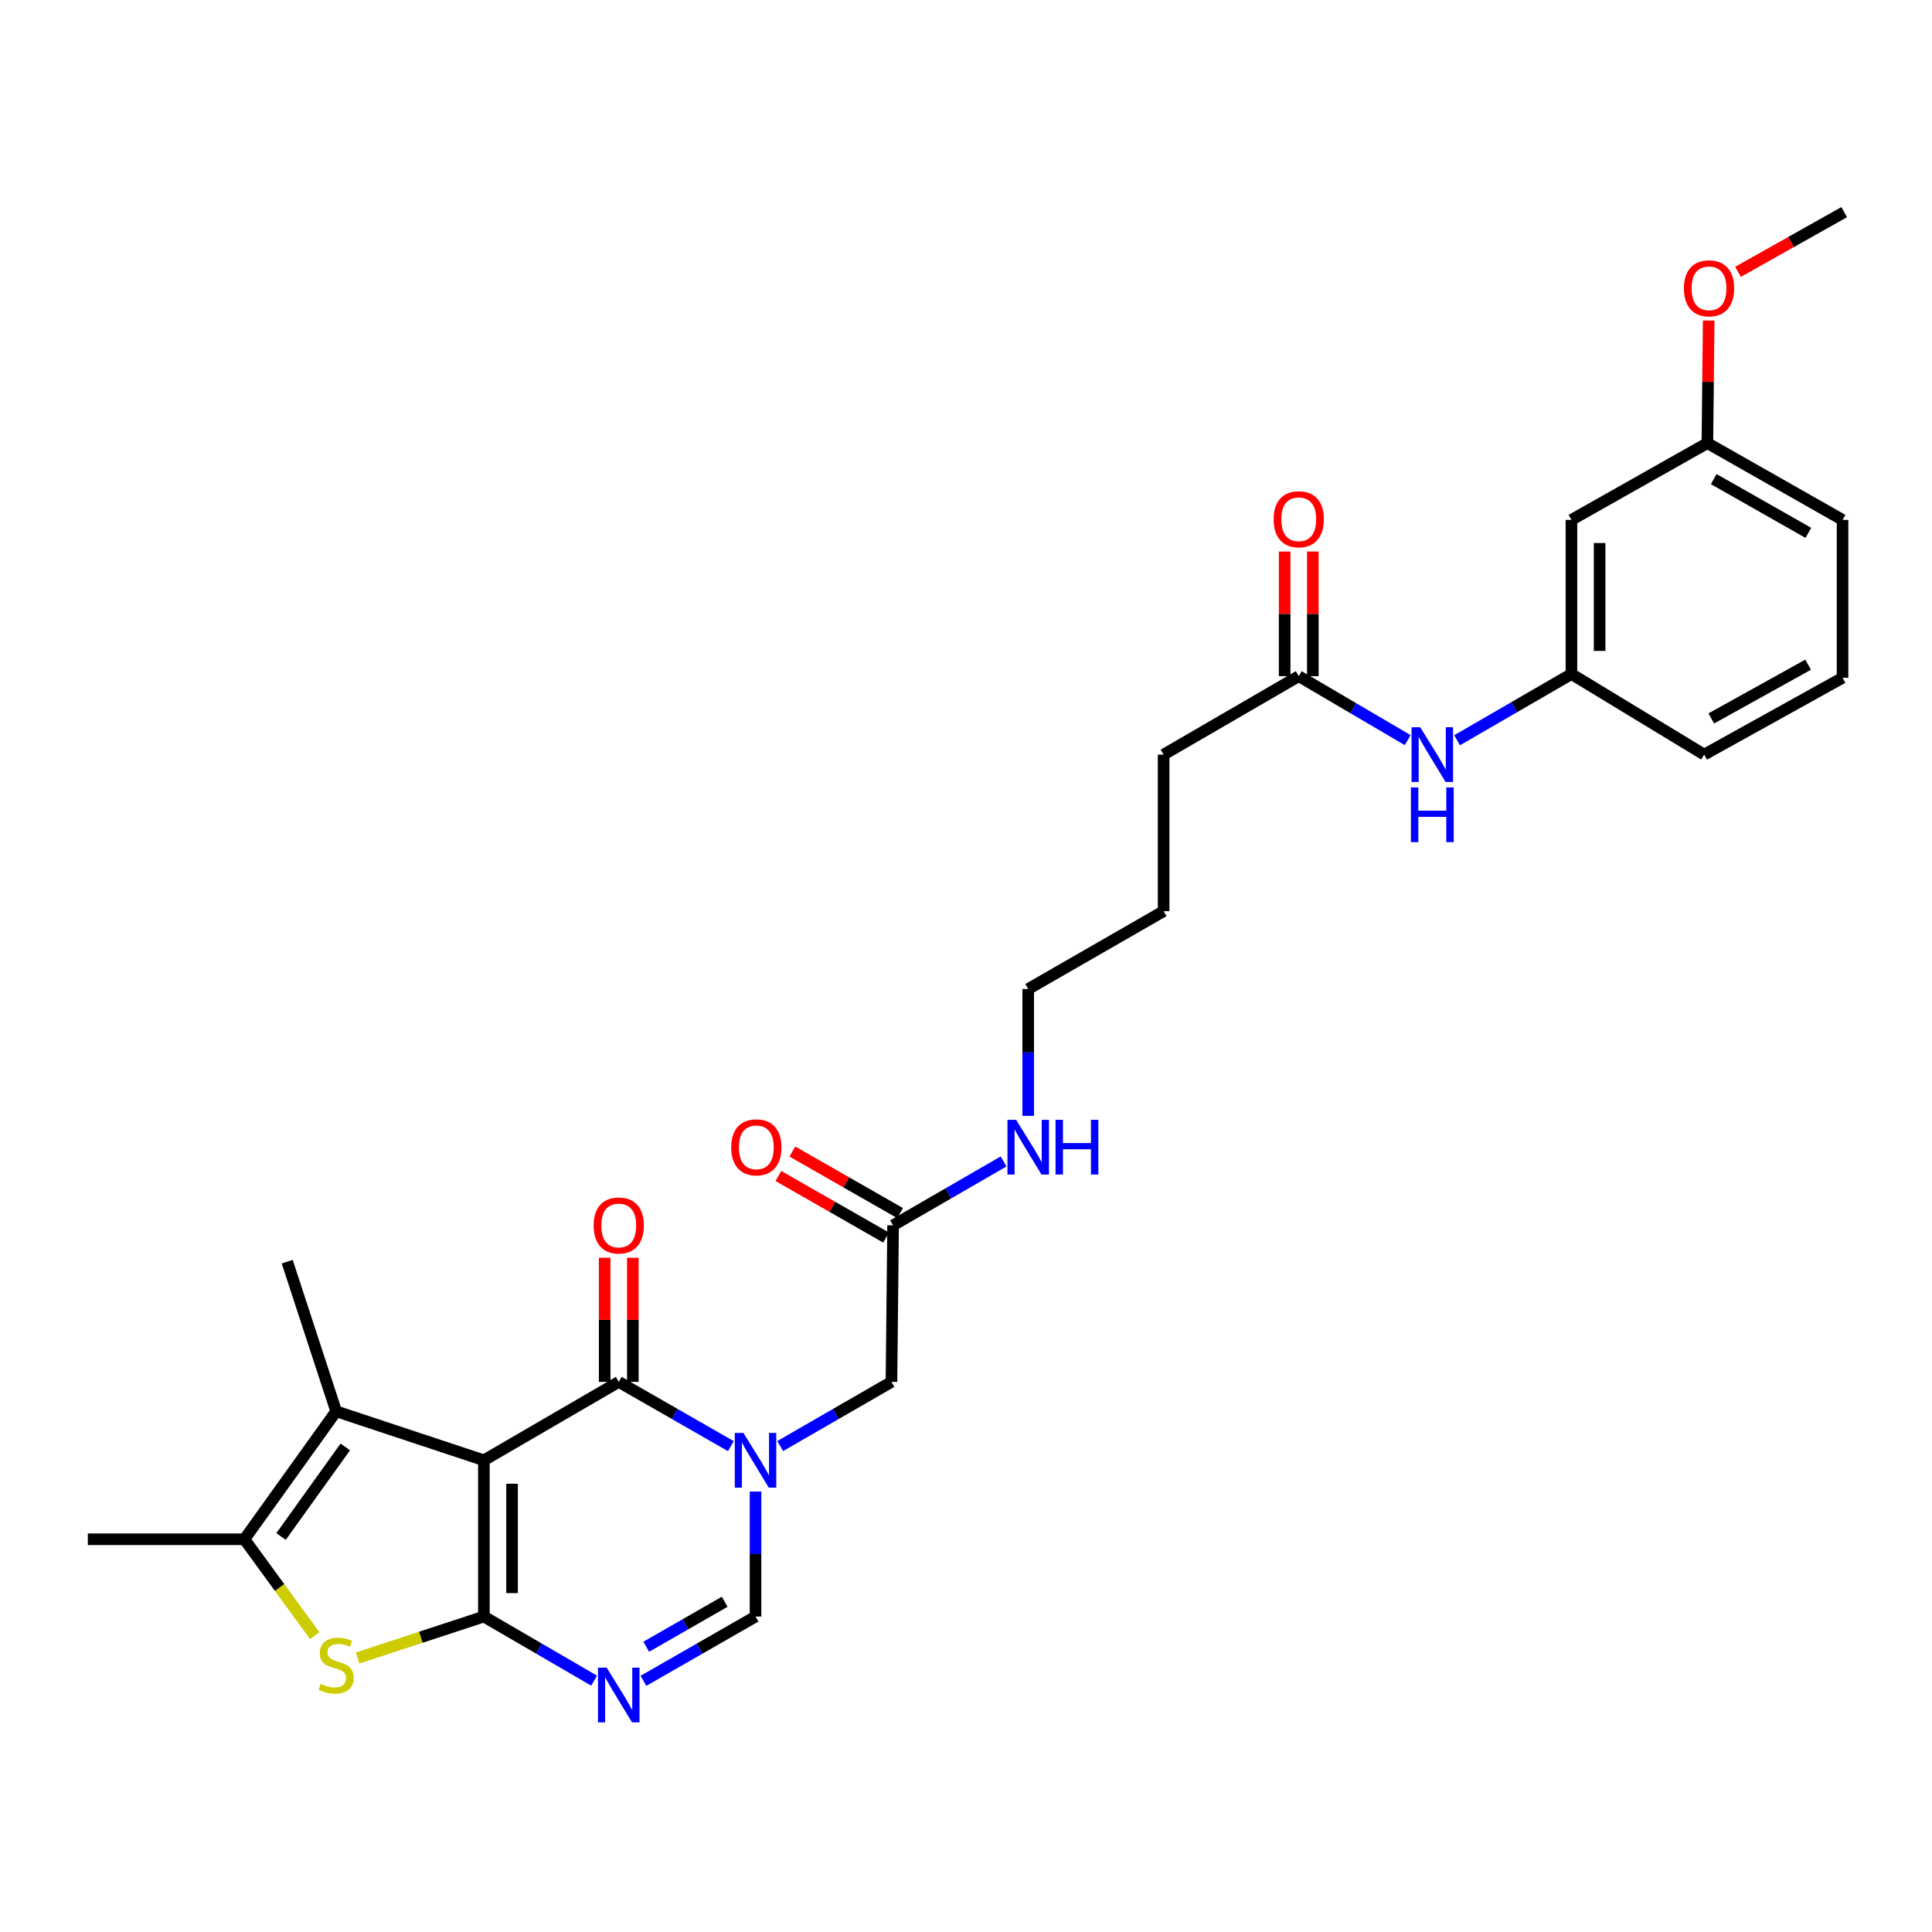 <?xml version='1.0' encoding='iso-8859-1'?>
<svg version='1.1' baseProfile='full'
              xmlns='http://www.w3.org/2000/svg'
                      xmlns:rdkit='http://www.rdkit.org/xml'
                      xmlns:xlink='http://www.w3.org/1999/xlink'
                  xml:space='preserve'
width='1000px' height='1000px' viewBox='0 0 1000 1000'>
<!-- END OF HEADER -->
<rect style='opacity:1.0;fill:#FFFFFF;stroke:none' width='1000' height='1000' x='0' y='0'> </rect>
<path class='bond-0' d='M 250.455,755.844 L 250.455,836.725' style='fill:none;fill-rule:evenodd;stroke:#000000;stroke-width:6px;stroke-linecap:butt;stroke-linejoin:miter;stroke-opacity:1' />
<path class='bond-0' d='M 265.039,767.976 L 265.039,824.593' style='fill:none;fill-rule:evenodd;stroke:#000000;stroke-width:6px;stroke-linecap:butt;stroke-linejoin:miter;stroke-opacity:1' />
<path class='bond-1' d='M 250.455,755.844 L 320.269,715.262' style='fill:none;fill-rule:evenodd;stroke:#000000;stroke-width:6px;stroke-linecap:butt;stroke-linejoin:miter;stroke-opacity:1' />
<path class='bond-5' d='M 250.455,755.844 L 173.998,730.494' style='fill:none;fill-rule:evenodd;stroke:#000000;stroke-width:6px;stroke-linecap:butt;stroke-linejoin:miter;stroke-opacity:1' />
<path class='bond-3' d='M 250.455,836.725 L 278.983,853.314' style='fill:none;fill-rule:evenodd;stroke:#000000;stroke-width:6px;stroke-linecap:butt;stroke-linejoin:miter;stroke-opacity:1' />
<path class='bond-3' d='M 278.983,853.314 L 307.51,869.904' style='fill:none;fill-rule:evenodd;stroke:#0000FF;stroke-width:6px;stroke-linecap:butt;stroke-linejoin:miter;stroke-opacity:1' />
<path class='bond-4' d='M 250.455,836.725 L 217.773,847.451' style='fill:none;fill-rule:evenodd;stroke:#000000;stroke-width:6px;stroke-linecap:butt;stroke-linejoin:miter;stroke-opacity:1' />
<path class='bond-4' d='M 217.773,847.451 L 185.09,858.176' style='fill:none;fill-rule:evenodd;stroke:#CCCC00;stroke-width:6px;stroke-linecap:butt;stroke-linejoin:miter;stroke-opacity:1' />
<path class='bond-2' d='M 320.269,715.262 L 349.276,731.89' style='fill:none;fill-rule:evenodd;stroke:#000000;stroke-width:6px;stroke-linecap:butt;stroke-linejoin:miter;stroke-opacity:1' />
<path class='bond-2' d='M 349.276,731.89 L 378.283,748.518' style='fill:none;fill-rule:evenodd;stroke:#0000FF;stroke-width:6px;stroke-linecap:butt;stroke-linejoin:miter;stroke-opacity:1' />
<path class='bond-12' d='M 327.561,715.262 L 327.561,683.138' style='fill:none;fill-rule:evenodd;stroke:#000000;stroke-width:6px;stroke-linecap:butt;stroke-linejoin:miter;stroke-opacity:1' />
<path class='bond-12' d='M 327.561,683.138 L 327.561,651.014' style='fill:none;fill-rule:evenodd;stroke:#FF0000;stroke-width:6px;stroke-linecap:butt;stroke-linejoin:miter;stroke-opacity:1' />
<path class='bond-12' d='M 312.977,715.262 L 312.977,683.138' style='fill:none;fill-rule:evenodd;stroke:#000000;stroke-width:6px;stroke-linecap:butt;stroke-linejoin:miter;stroke-opacity:1' />
<path class='bond-12' d='M 312.977,683.138 L 312.977,651.014' style='fill:none;fill-rule:evenodd;stroke:#FF0000;stroke-width:6px;stroke-linecap:butt;stroke-linejoin:miter;stroke-opacity:1' />
<path class='bond-7' d='M 391.063,772.026 L 391.063,804.376' style='fill:none;fill-rule:evenodd;stroke:#0000FF;stroke-width:6px;stroke-linecap:butt;stroke-linejoin:miter;stroke-opacity:1' />
<path class='bond-7' d='M 391.063,804.376 L 391.063,836.725' style='fill:none;fill-rule:evenodd;stroke:#000000;stroke-width:6px;stroke-linecap:butt;stroke-linejoin:miter;stroke-opacity:1' />
<path class='bond-8' d='M 403.833,748.478 L 432.626,731.87' style='fill:none;fill-rule:evenodd;stroke:#0000FF;stroke-width:6px;stroke-linecap:butt;stroke-linejoin:miter;stroke-opacity:1' />
<path class='bond-8' d='M 432.626,731.87 L 461.419,715.262' style='fill:none;fill-rule:evenodd;stroke:#000000;stroke-width:6px;stroke-linecap:butt;stroke-linejoin:miter;stroke-opacity:1' />
<path class='bond-30' d='M 333.049,869.994 L 362.056,853.36' style='fill:none;fill-rule:evenodd;stroke:#0000FF;stroke-width:6px;stroke-linecap:butt;stroke-linejoin:miter;stroke-opacity:1' />
<path class='bond-30' d='M 362.056,853.36 L 391.063,836.725' style='fill:none;fill-rule:evenodd;stroke:#000000;stroke-width:6px;stroke-linecap:butt;stroke-linejoin:miter;stroke-opacity:1' />
<path class='bond-30' d='M 334.496,852.353 L 354.801,840.709' style='fill:none;fill-rule:evenodd;stroke:#0000FF;stroke-width:6px;stroke-linecap:butt;stroke-linejoin:miter;stroke-opacity:1' />
<path class='bond-30' d='M 354.801,840.709 L 375.106,829.065' style='fill:none;fill-rule:evenodd;stroke:#000000;stroke-width:6px;stroke-linecap:butt;stroke-linejoin:miter;stroke-opacity:1' />
<path class='bond-29' d='M 162.904,846.612 L 144.7,821.665' style='fill:none;fill-rule:evenodd;stroke:#CCCC00;stroke-width:6px;stroke-linecap:butt;stroke-linejoin:miter;stroke-opacity:1' />
<path class='bond-29' d='M 144.7,821.665 L 126.497,796.718' style='fill:none;fill-rule:evenodd;stroke:#000000;stroke-width:6px;stroke-linecap:butt;stroke-linejoin:miter;stroke-opacity:1' />
<path class='bond-6' d='M 173.998,730.494 L 126.497,796.718' style='fill:none;fill-rule:evenodd;stroke:#000000;stroke-width:6px;stroke-linecap:butt;stroke-linejoin:miter;stroke-opacity:1' />
<path class='bond-6' d='M 178.723,748.927 L 145.473,795.284' style='fill:none;fill-rule:evenodd;stroke:#000000;stroke-width:6px;stroke-linecap:butt;stroke-linejoin:miter;stroke-opacity:1' />
<path class='bond-19' d='M 173.998,730.494 L 148.656,653.048' style='fill:none;fill-rule:evenodd;stroke:#000000;stroke-width:6px;stroke-linecap:butt;stroke-linejoin:miter;stroke-opacity:1' />
<path class='bond-20' d='M 126.497,796.718 L 45.455,796.718' style='fill:none;fill-rule:evenodd;stroke:#000000;stroke-width:6px;stroke-linecap:butt;stroke-linejoin:miter;stroke-opacity:1' />
<path class='bond-9' d='M 461.419,715.262 L 462.262,634.228' style='fill:none;fill-rule:evenodd;stroke:#000000;stroke-width:6px;stroke-linecap:butt;stroke-linejoin:miter;stroke-opacity:1' />
<path class='bond-15' d='M 465.88,627.897 L 438.006,611.968' style='fill:none;fill-rule:evenodd;stroke:#000000;stroke-width:6px;stroke-linecap:butt;stroke-linejoin:miter;stroke-opacity:1' />
<path class='bond-15' d='M 438.006,611.968 L 410.132,596.038' style='fill:none;fill-rule:evenodd;stroke:#FF0000;stroke-width:6px;stroke-linecap:butt;stroke-linejoin:miter;stroke-opacity:1' />
<path class='bond-15' d='M 458.644,640.559 L 430.77,624.629' style='fill:none;fill-rule:evenodd;stroke:#000000;stroke-width:6px;stroke-linecap:butt;stroke-linejoin:miter;stroke-opacity:1' />
<path class='bond-15' d='M 430.77,624.629 L 402.896,608.7' style='fill:none;fill-rule:evenodd;stroke:#FF0000;stroke-width:6px;stroke-linecap:butt;stroke-linejoin:miter;stroke-opacity:1' />
<path class='bond-17' d='M 462.262,634.228 L 490.853,617.691' style='fill:none;fill-rule:evenodd;stroke:#000000;stroke-width:6px;stroke-linecap:butt;stroke-linejoin:miter;stroke-opacity:1' />
<path class='bond-17' d='M 490.853,617.691 L 519.445,601.155' style='fill:none;fill-rule:evenodd;stroke:#0000FF;stroke-width:6px;stroke-linecap:butt;stroke-linejoin:miter;stroke-opacity:1' />
<path class='bond-10' d='M 672.229,349.983 L 602.286,390.581' style='fill:none;fill-rule:evenodd;stroke:#000000;stroke-width:6px;stroke-linecap:butt;stroke-linejoin:miter;stroke-opacity:1' />
<path class='bond-11' d='M 672.229,349.983 L 700.423,366.54' style='fill:none;fill-rule:evenodd;stroke:#000000;stroke-width:6px;stroke-linecap:butt;stroke-linejoin:miter;stroke-opacity:1' />
<path class='bond-11' d='M 700.423,366.54 L 728.618,383.097' style='fill:none;fill-rule:evenodd;stroke:#0000FF;stroke-width:6px;stroke-linecap:butt;stroke-linejoin:miter;stroke-opacity:1' />
<path class='bond-16' d='M 679.521,349.983 L 679.521,317.728' style='fill:none;fill-rule:evenodd;stroke:#000000;stroke-width:6px;stroke-linecap:butt;stroke-linejoin:miter;stroke-opacity:1' />
<path class='bond-16' d='M 679.521,317.728 L 679.521,285.473' style='fill:none;fill-rule:evenodd;stroke:#FF0000;stroke-width:6px;stroke-linecap:butt;stroke-linejoin:miter;stroke-opacity:1' />
<path class='bond-16' d='M 664.937,349.983 L 664.937,317.728' style='fill:none;fill-rule:evenodd;stroke:#000000;stroke-width:6px;stroke-linecap:butt;stroke-linejoin:miter;stroke-opacity:1' />
<path class='bond-16' d='M 664.937,317.728 L 664.937,285.473' style='fill:none;fill-rule:evenodd;stroke:#FF0000;stroke-width:6px;stroke-linecap:butt;stroke-linejoin:miter;stroke-opacity:1' />
<path class='bond-13' d='M 754.182,383.158 L 783.781,366.019' style='fill:none;fill-rule:evenodd;stroke:#0000FF;stroke-width:6px;stroke-linecap:butt;stroke-linejoin:miter;stroke-opacity:1' />
<path class='bond-13' d='M 783.781,366.019 L 813.379,348.881' style='fill:none;fill-rule:evenodd;stroke:#000000;stroke-width:6px;stroke-linecap:butt;stroke-linejoin:miter;stroke-opacity:1' />
<path class='bond-14' d='M 813.379,348.881 L 813.379,269.094' style='fill:none;fill-rule:evenodd;stroke:#000000;stroke-width:6px;stroke-linecap:butt;stroke-linejoin:miter;stroke-opacity:1' />
<path class='bond-14' d='M 827.962,336.913 L 827.962,281.062' style='fill:none;fill-rule:evenodd;stroke:#000000;stroke-width:6px;stroke-linecap:butt;stroke-linejoin:miter;stroke-opacity:1' />
<path class='bond-24' d='M 813.379,348.881 L 882.083,390.581' style='fill:none;fill-rule:evenodd;stroke:#000000;stroke-width:6px;stroke-linecap:butt;stroke-linejoin:miter;stroke-opacity:1' />
<path class='bond-18' d='M 813.379,269.094 L 883.744,229.347' style='fill:none;fill-rule:evenodd;stroke:#000000;stroke-width:6px;stroke-linecap:butt;stroke-linejoin:miter;stroke-opacity:1' />
<path class='bond-25' d='M 532.205,577.569 L 532.205,544.742' style='fill:none;fill-rule:evenodd;stroke:#0000FF;stroke-width:6px;stroke-linecap:butt;stroke-linejoin:miter;stroke-opacity:1' />
<path class='bond-25' d='M 532.205,544.742 L 532.205,511.914' style='fill:none;fill-rule:evenodd;stroke:#000000;stroke-width:6px;stroke-linecap:butt;stroke-linejoin:miter;stroke-opacity:1' />
<path class='bond-21' d='M 883.744,229.347 L 884.077,197.629' style='fill:none;fill-rule:evenodd;stroke:#000000;stroke-width:6px;stroke-linecap:butt;stroke-linejoin:miter;stroke-opacity:1' />
<path class='bond-21' d='M 884.077,197.629 L 884.41,165.912' style='fill:none;fill-rule:evenodd;stroke:#FF0000;stroke-width:6px;stroke-linecap:butt;stroke-linejoin:miter;stroke-opacity:1' />
<path class='bond-31' d='M 883.744,229.347 L 953.703,269.094' style='fill:none;fill-rule:evenodd;stroke:#000000;stroke-width:6px;stroke-linecap:butt;stroke-linejoin:miter;stroke-opacity:1' />
<path class='bond-31' d='M 887.033,247.988 L 936.005,275.812' style='fill:none;fill-rule:evenodd;stroke:#000000;stroke-width:6px;stroke-linecap:butt;stroke-linejoin:miter;stroke-opacity:1' />
<path class='bond-27' d='M 899.593,140.707 L 927.069,125.256' style='fill:none;fill-rule:evenodd;stroke:#FF0000;stroke-width:6px;stroke-linecap:butt;stroke-linejoin:miter;stroke-opacity:1' />
<path class='bond-27' d='M 927.069,125.256 L 954.545,109.804' style='fill:none;fill-rule:evenodd;stroke:#000000;stroke-width:6px;stroke-linecap:butt;stroke-linejoin:miter;stroke-opacity:1' />
<path class='bond-22' d='M 953.703,350.825 L 882.083,390.581' style='fill:none;fill-rule:evenodd;stroke:#000000;stroke-width:6px;stroke-linecap:butt;stroke-linejoin:miter;stroke-opacity:1' />
<path class='bond-22' d='M 935.882,344.038 L 885.748,371.867' style='fill:none;fill-rule:evenodd;stroke:#000000;stroke-width:6px;stroke-linecap:butt;stroke-linejoin:miter;stroke-opacity:1' />
<path class='bond-26' d='M 953.703,350.825 L 953.703,269.094' style='fill:none;fill-rule:evenodd;stroke:#000000;stroke-width:6px;stroke-linecap:butt;stroke-linejoin:miter;stroke-opacity:1' />
<path class='bond-23' d='M 602.286,390.581 L 602.286,471.616' style='fill:none;fill-rule:evenodd;stroke:#000000;stroke-width:6px;stroke-linecap:butt;stroke-linejoin:miter;stroke-opacity:1' />
<path class='bond-28' d='M 532.205,511.914 L 602.286,471.616' style='fill:none;fill-rule:evenodd;stroke:#000000;stroke-width:6px;stroke-linecap:butt;stroke-linejoin:miter;stroke-opacity:1' />
<path  class='atom-3' d='M 384.803 741.684
L 394.083 756.684
Q 395.003 758.164, 396.483 760.844
Q 397.963 763.524, 398.043 763.684
L 398.043 741.684
L 401.803 741.684
L 401.803 770.004
L 397.923 770.004
L 387.963 753.604
Q 386.803 751.684, 385.563 749.484
Q 384.363 747.284, 384.003 746.604
L 384.003 770.004
L 380.323 770.004
L 380.323 741.684
L 384.803 741.684
' fill='#0000FF'/>
<path  class='atom-4' d='M 314.009 863.163
L 323.289 878.163
Q 324.209 879.643, 325.689 882.323
Q 327.169 885.003, 327.249 885.163
L 327.249 863.163
L 331.009 863.163
L 331.009 891.483
L 327.129 891.483
L 317.169 875.083
Q 316.009 873.163, 314.769 870.963
Q 313.569 868.763, 313.209 868.083
L 313.209 891.483
L 309.529 891.483
L 309.529 863.163
L 314.009 863.163
' fill='#0000FF'/>
<path  class='atom-5' d='M 165.998 871.536
Q 166.318 871.656, 167.638 872.216
Q 168.958 872.776, 170.398 873.136
Q 171.878 873.456, 173.318 873.456
Q 175.998 873.456, 177.558 872.176
Q 179.118 870.856, 179.118 868.576
Q 179.118 867.016, 178.318 866.056
Q 177.558 865.096, 176.358 864.576
Q 175.158 864.056, 173.158 863.456
Q 170.638 862.696, 169.118 861.976
Q 167.638 861.256, 166.558 859.736
Q 165.518 858.216, 165.518 855.656
Q 165.518 852.096, 167.918 849.896
Q 170.358 847.696, 175.158 847.696
Q 178.438 847.696, 182.158 849.256
L 181.238 852.336
Q 177.838 850.936, 175.278 850.936
Q 172.518 850.936, 170.998 852.096
Q 169.478 853.216, 169.518 855.176
Q 169.518 856.696, 170.278 857.616
Q 171.078 858.536, 172.198 859.056
Q 173.358 859.576, 175.278 860.176
Q 177.838 860.976, 179.358 861.776
Q 180.878 862.576, 181.958 864.216
Q 183.078 865.816, 183.078 868.576
Q 183.078 872.496, 180.438 874.616
Q 177.838 876.696, 173.478 876.696
Q 170.958 876.696, 169.038 876.136
Q 167.158 875.616, 164.918 874.696
L 165.998 871.536
' fill='#CCCC00'/>
<path  class='atom-12' d='M 735.102 376.421
L 744.382 391.421
Q 745.302 392.901, 746.782 395.581
Q 748.262 398.261, 748.342 398.421
L 748.342 376.421
L 752.102 376.421
L 752.102 404.741
L 748.222 404.741
L 738.262 388.341
Q 737.102 386.421, 735.862 384.221
Q 734.662 382.021, 734.302 381.341
L 734.302 404.741
L 730.622 404.741
L 730.622 376.421
L 735.102 376.421
' fill='#0000FF'/>
<path  class='atom-12' d='M 730.282 407.573
L 734.122 407.573
L 734.122 419.613
L 748.602 419.613
L 748.602 407.573
L 752.442 407.573
L 752.442 435.893
L 748.602 435.893
L 748.602 422.813
L 734.122 422.813
L 734.122 435.893
L 730.282 435.893
L 730.282 407.573
' fill='#0000FF'/>
<path  class='atom-13' d='M 307.269 634.308
Q 307.269 627.508, 310.629 623.708
Q 313.989 619.908, 320.269 619.908
Q 326.549 619.908, 329.909 623.708
Q 333.269 627.508, 333.269 634.308
Q 333.269 641.188, 329.869 645.108
Q 326.469 648.988, 320.269 648.988
Q 314.029 648.988, 310.629 645.108
Q 307.269 641.228, 307.269 634.308
M 320.269 645.788
Q 324.589 645.788, 326.909 642.908
Q 329.269 639.988, 329.269 634.308
Q 329.269 628.748, 326.909 625.948
Q 324.589 623.108, 320.269 623.108
Q 315.949 623.108, 313.589 625.908
Q 311.269 628.708, 311.269 634.308
Q 311.269 640.028, 313.589 642.908
Q 315.949 645.788, 320.269 645.788
' fill='#FF0000'/>
<path  class='atom-16' d='M 378.476 593.855
Q 378.476 587.055, 381.836 583.255
Q 385.196 579.455, 391.476 579.455
Q 397.756 579.455, 401.116 583.255
Q 404.476 587.055, 404.476 593.855
Q 404.476 600.735, 401.076 604.655
Q 397.676 608.535, 391.476 608.535
Q 385.236 608.535, 381.836 604.655
Q 378.476 600.775, 378.476 593.855
M 391.476 605.335
Q 395.796 605.335, 398.116 602.455
Q 400.476 599.535, 400.476 593.855
Q 400.476 588.295, 398.116 585.495
Q 395.796 582.655, 391.476 582.655
Q 387.156 582.655, 384.796 585.455
Q 382.476 588.255, 382.476 593.855
Q 382.476 599.575, 384.796 602.455
Q 387.156 605.335, 391.476 605.335
' fill='#FF0000'/>
<path  class='atom-17' d='M 659.229 268.761
Q 659.229 261.961, 662.589 258.161
Q 665.949 254.361, 672.229 254.361
Q 678.509 254.361, 681.869 258.161
Q 685.229 261.961, 685.229 268.761
Q 685.229 275.641, 681.829 279.561
Q 678.429 283.441, 672.229 283.441
Q 665.989 283.441, 662.589 279.561
Q 659.229 275.681, 659.229 268.761
M 672.229 280.241
Q 676.549 280.241, 678.869 277.361
Q 681.229 274.441, 681.229 268.761
Q 681.229 263.201, 678.869 260.401
Q 676.549 257.561, 672.229 257.561
Q 667.909 257.561, 665.549 260.361
Q 663.229 263.161, 663.229 268.761
Q 663.229 274.481, 665.549 277.361
Q 667.909 280.241, 672.229 280.241
' fill='#FF0000'/>
<path  class='atom-18' d='M 525.945 579.615
L 535.225 594.615
Q 536.145 596.095, 537.625 598.775
Q 539.105 601.455, 539.185 601.615
L 539.185 579.615
L 542.945 579.615
L 542.945 607.935
L 539.065 607.935
L 529.105 591.535
Q 527.945 589.615, 526.705 587.415
Q 525.505 585.215, 525.145 584.535
L 525.145 607.935
L 521.465 607.935
L 521.465 579.615
L 525.945 579.615
' fill='#0000FF'/>
<path  class='atom-18' d='M 546.345 579.615
L 550.185 579.615
L 550.185 591.655
L 564.665 591.655
L 564.665 579.615
L 568.505 579.615
L 568.505 607.935
L 564.665 607.935
L 564.665 594.855
L 550.185 594.855
L 550.185 607.935
L 546.345 607.935
L 546.345 579.615
' fill='#0000FF'/>
<path  class='atom-22' d='M 871.586 149.226
Q 871.586 142.426, 874.946 138.626
Q 878.306 134.826, 884.586 134.826
Q 890.866 134.826, 894.226 138.626
Q 897.586 142.426, 897.586 149.226
Q 897.586 156.106, 894.186 160.026
Q 890.786 163.906, 884.586 163.906
Q 878.346 163.906, 874.946 160.026
Q 871.586 156.146, 871.586 149.226
M 884.586 160.706
Q 888.906 160.706, 891.226 157.826
Q 893.586 154.906, 893.586 149.226
Q 893.586 143.666, 891.226 140.866
Q 888.906 138.026, 884.586 138.026
Q 880.266 138.026, 877.906 140.826
Q 875.586 143.626, 875.586 149.226
Q 875.586 154.946, 877.906 157.826
Q 880.266 160.706, 884.586 160.706
' fill='#FF0000'/>
</svg>
